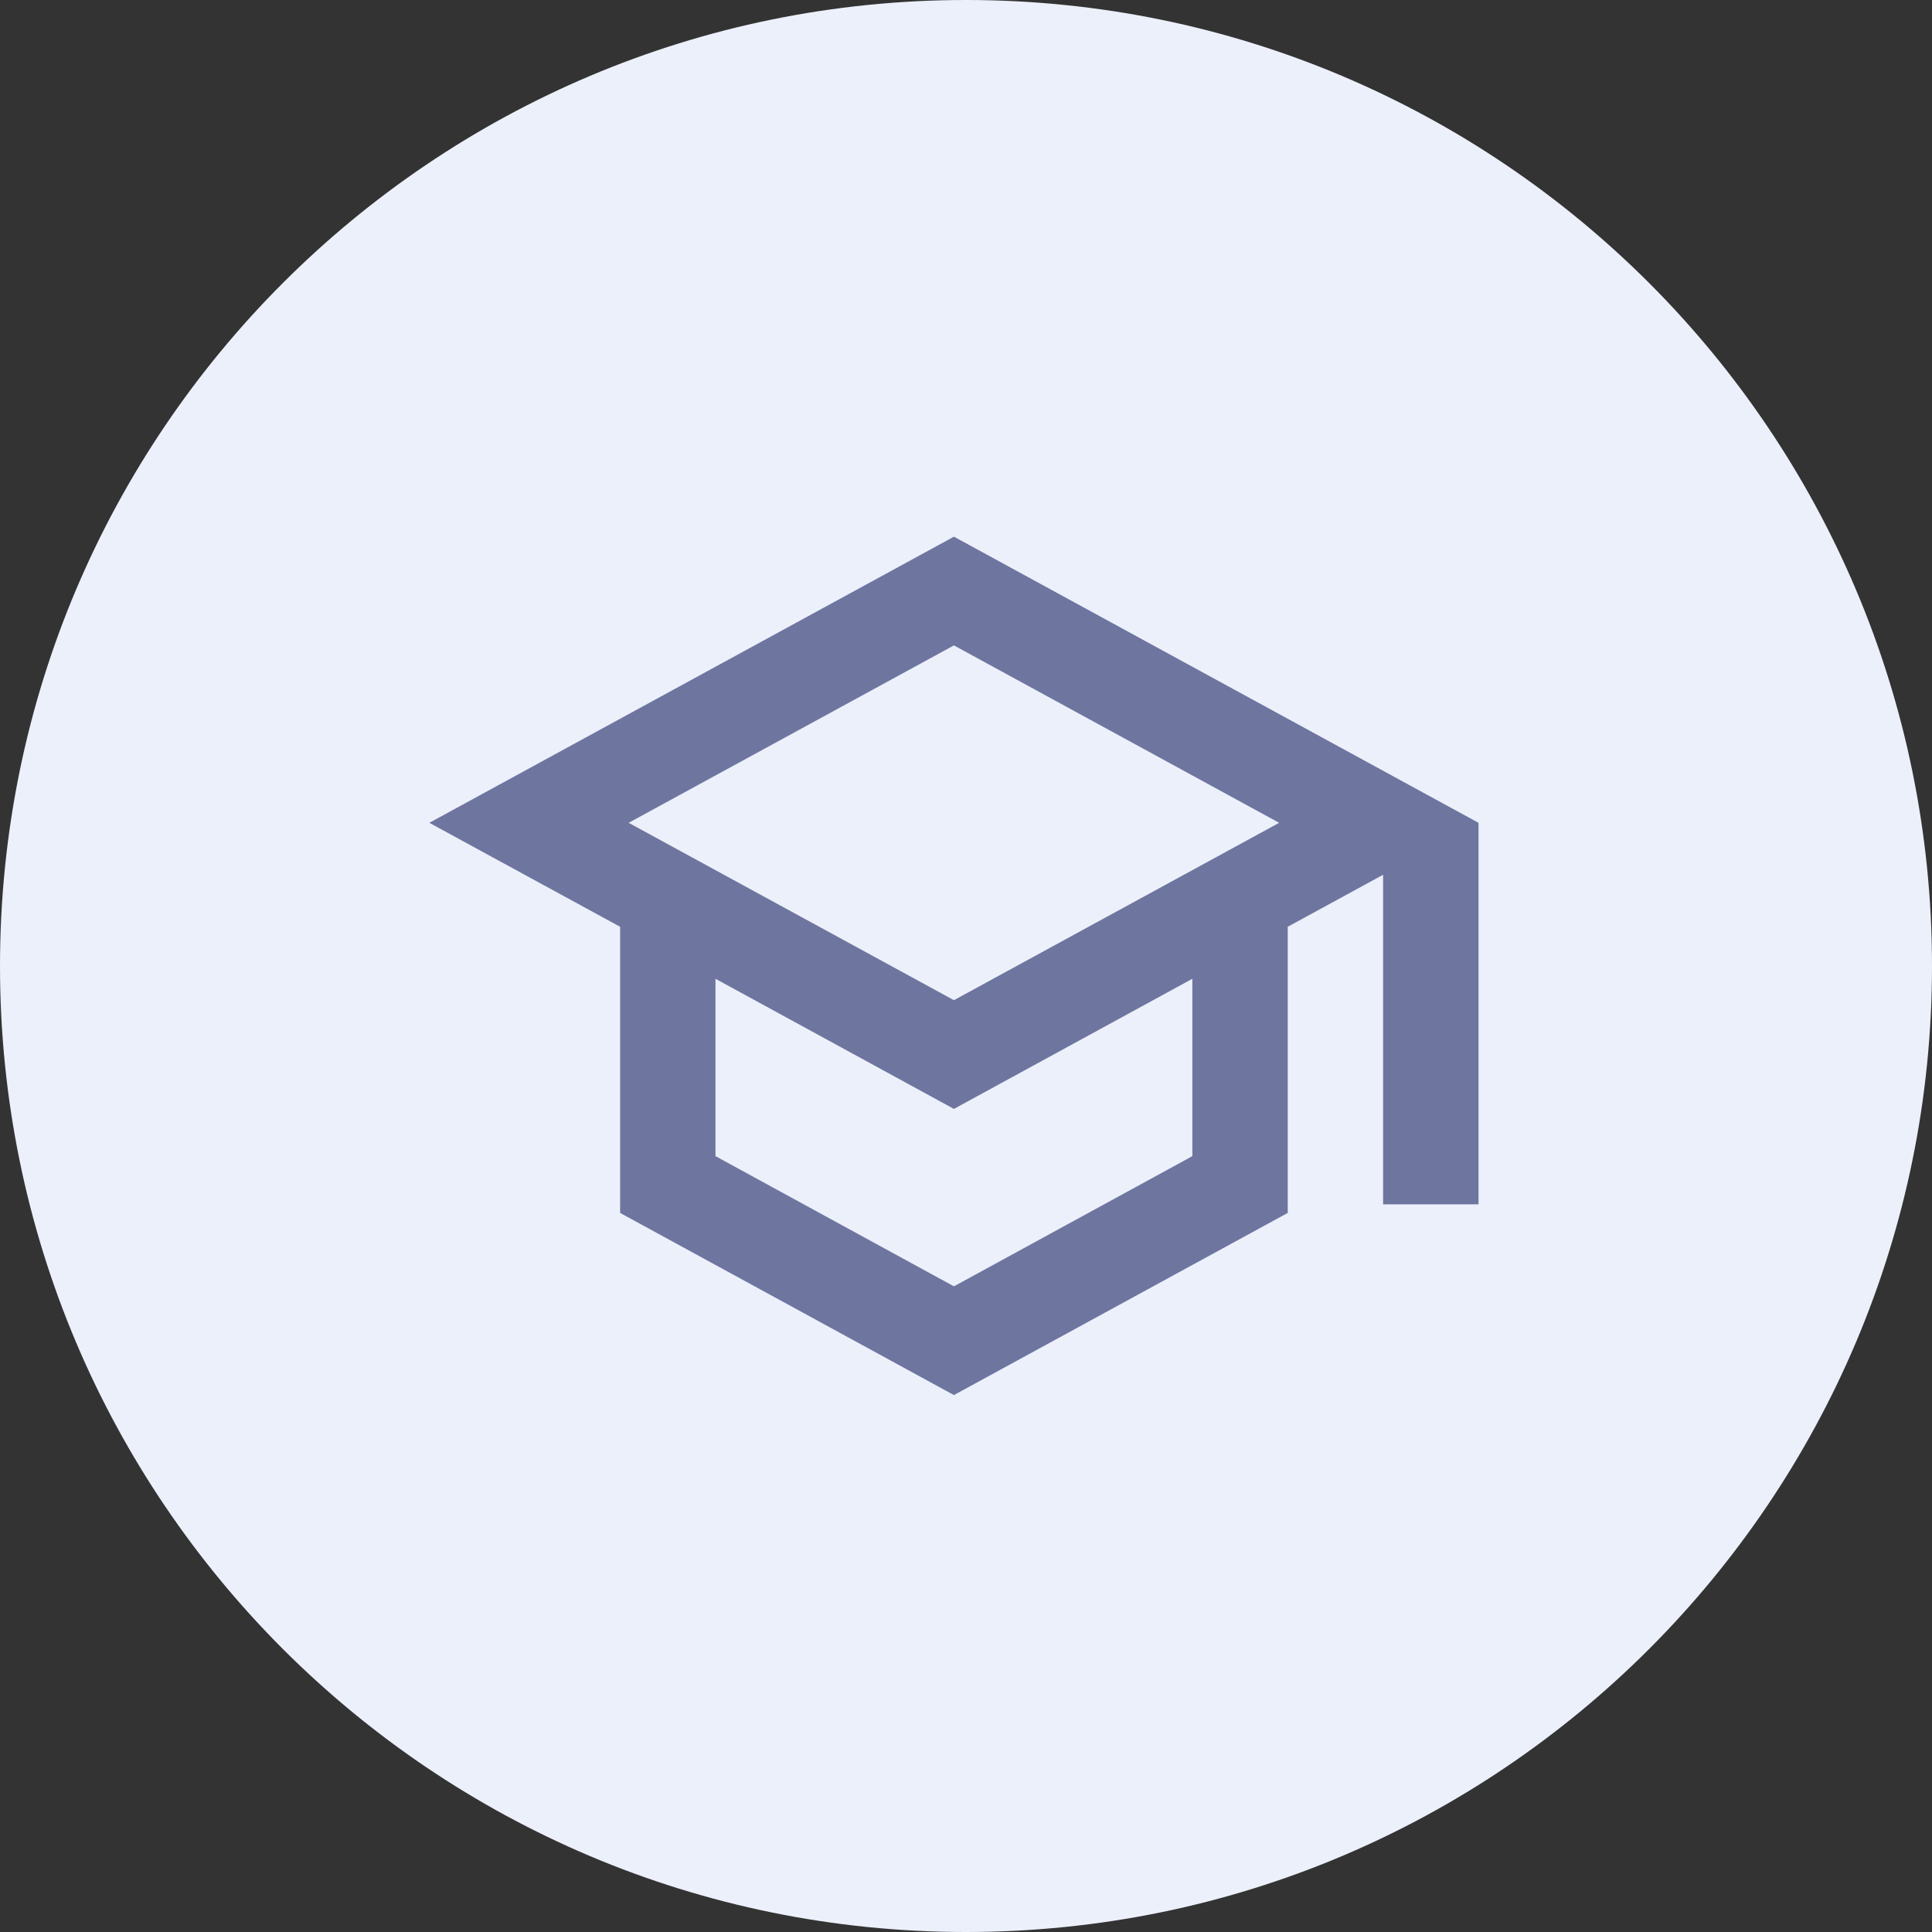 <?xml version="1.0" encoding="UTF-8"?> <svg xmlns="http://www.w3.org/2000/svg" width="36" height="36" viewBox="0 0 36 36" fill="none"><rect x="0" y="0" width="36" height="36" fill="#333333" stroke="none"/><path d="M0 18C0 8.059 8.059 0 18 0C27.941 0 36 8.059 36 18C36 27.941 27.941 36 18 36C8.059 36 0 27.941 0 18Z" fill="#ECF0FB"></path><path d="M17.775 10L8 15.332L11.555 17.269V22.601L17.775 25.995L23.995 22.601V17.269L25.772 16.3V22.441H27.55V15.332L17.775 10ZM23.835 15.332L17.775 18.637L11.714 15.332L17.775 12.026L23.835 15.332ZM22.218 21.543L17.775 23.969L13.332 21.543V18.238L17.775 20.663L22.218 18.238V21.543Z" fill="#6E759F"></path></svg> 